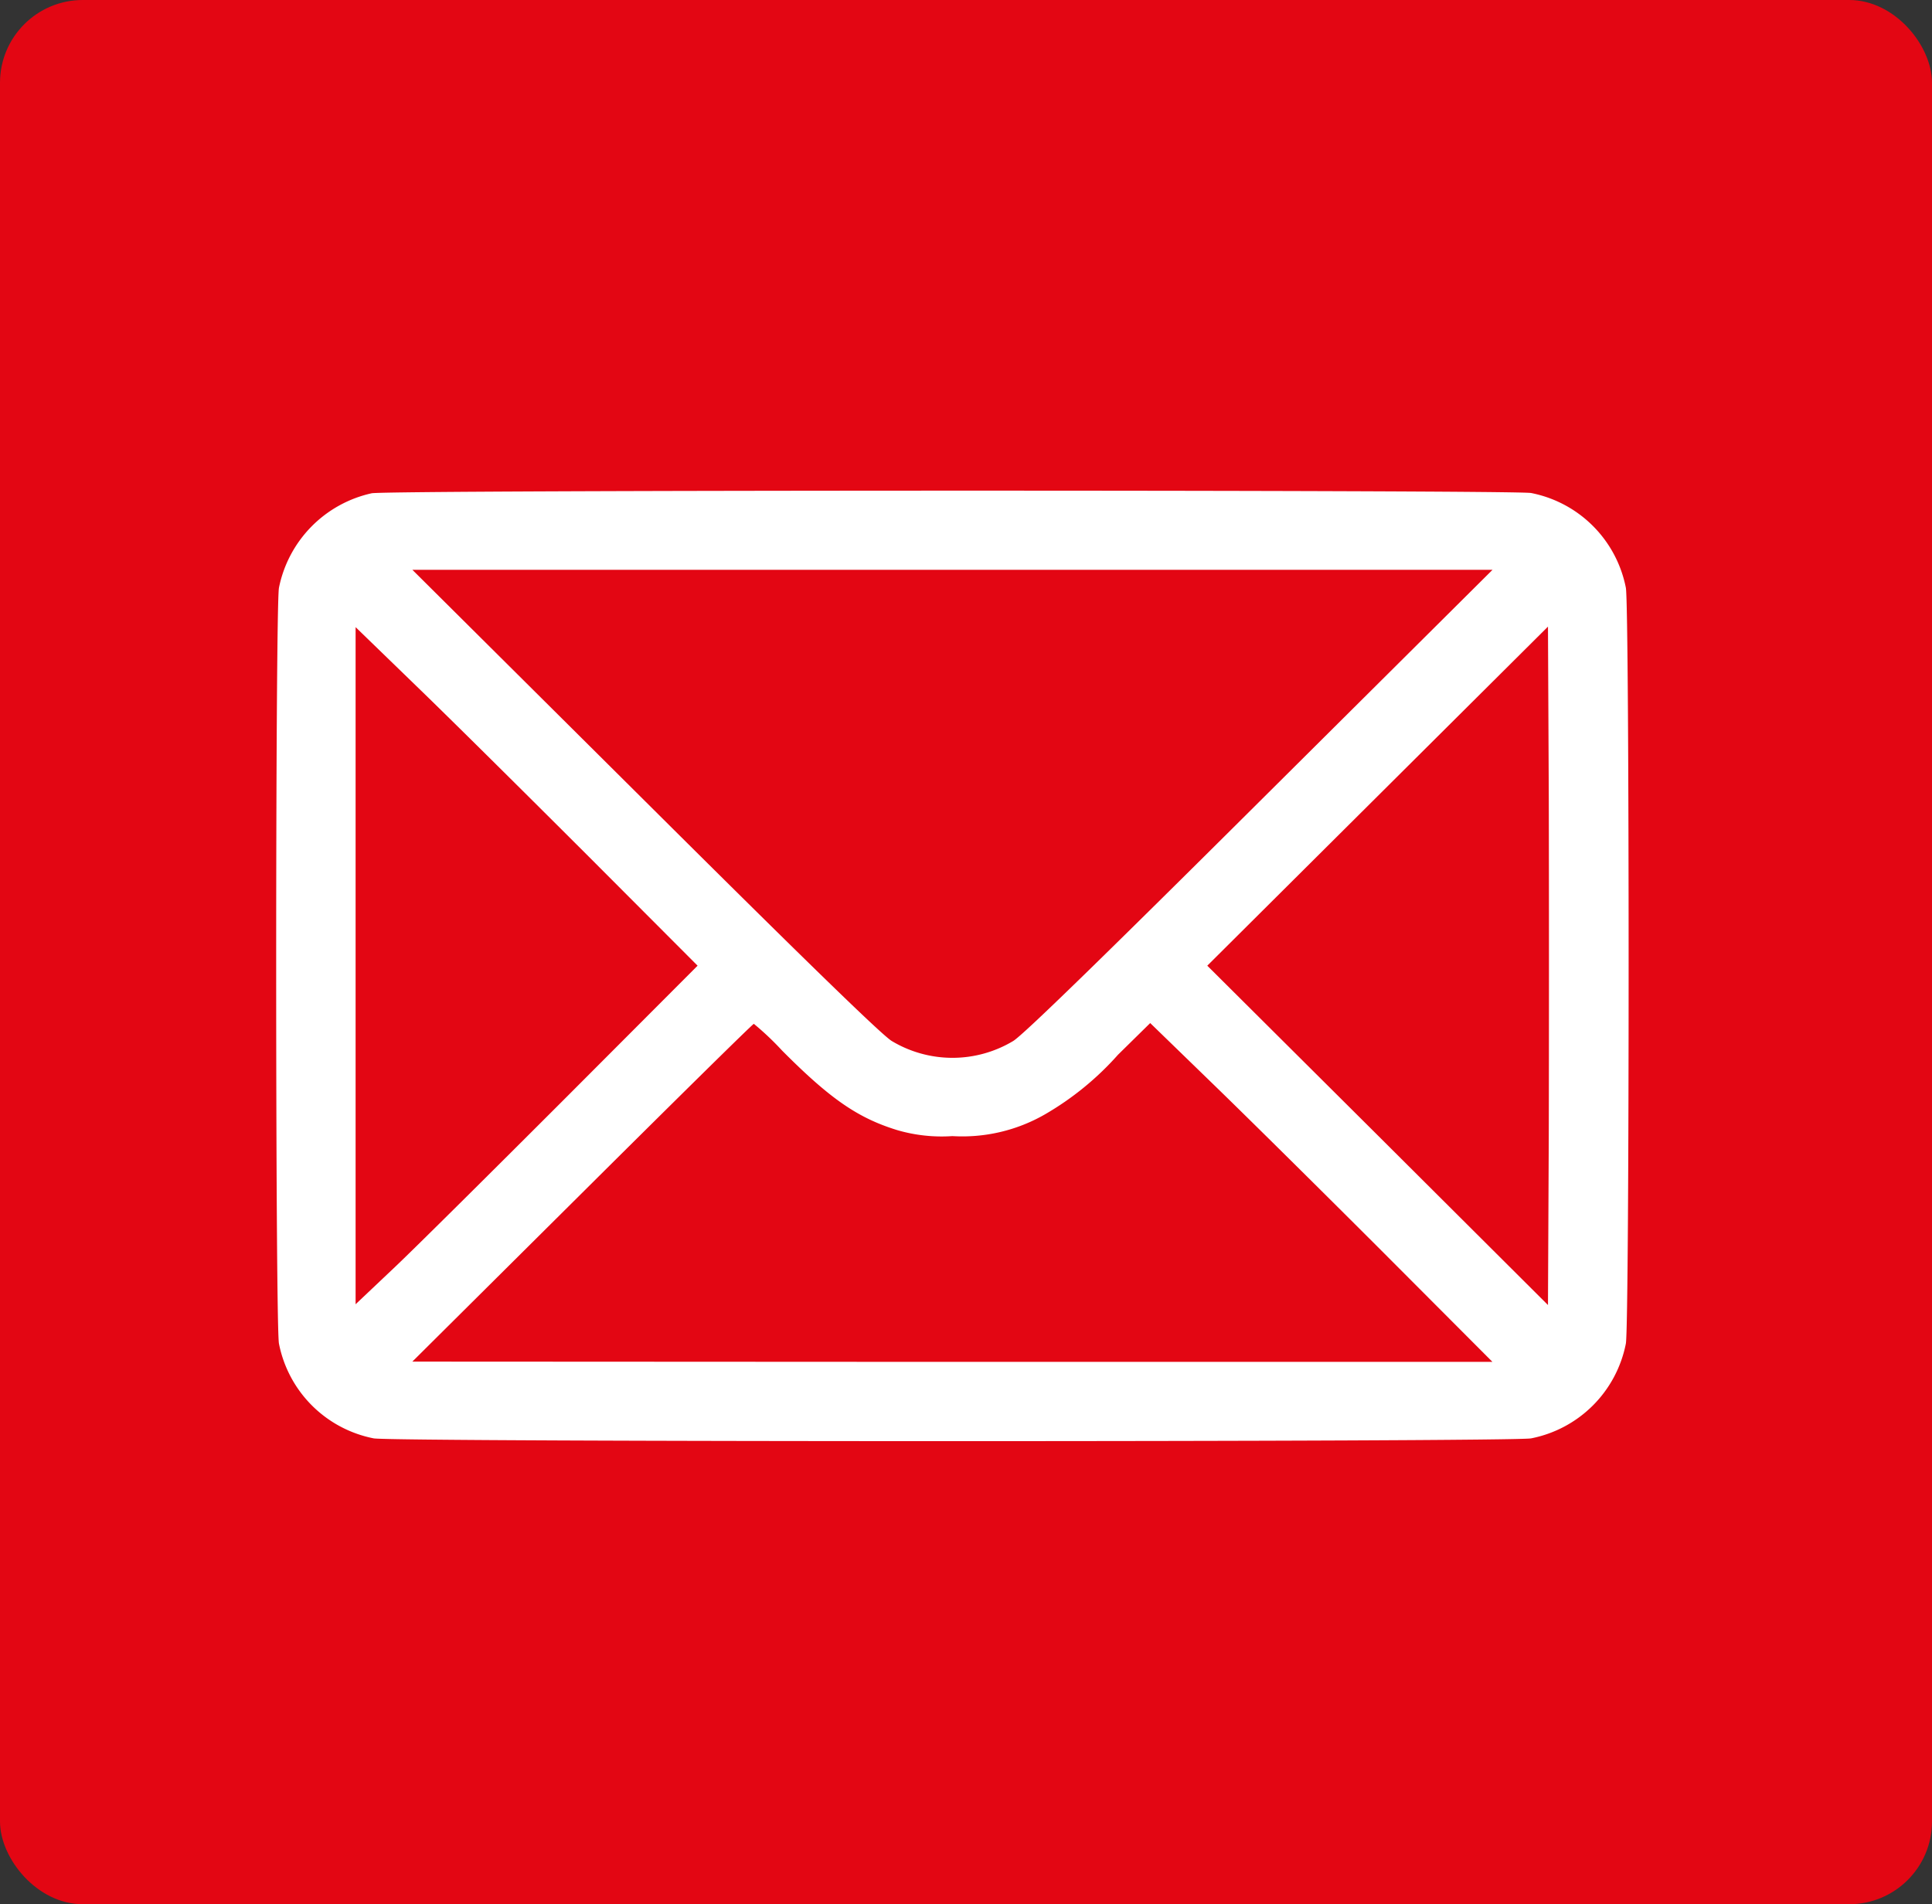 <svg xmlns="http://www.w3.org/2000/svg" width="70" height="69" viewBox="0 0 70 69">
  <rect x="0" y="0" width="70" height="69" fill="#333333" stroke="none"/>
  <g id="Group_36825" data-name="Group 36825" transform="translate(-0.492)">
    <rect id="Rectangle_6080" data-name="Rectangle 6080" width="70" height="69" rx="3" transform="translate(0.492)" fill="#e30613"/>
    <g id="mail" transform="translate(10.499 17.779)">
      <path id="Path_8803" data-name="Path 8803" d="M3.409-435.793A4.392,4.392,0,0,0,.05-432.368c-.134.708-.134,26.678,0,27.386a4.352,4.352,0,0,0,3.435,3.435c.708.134,41.223.134,41.931,0a4.352,4.352,0,0,0,3.435-3.435c.134-.708.134-26.678,0-27.386a4.352,4.352,0,0,0-3.435-3.435C44.775-435.918,4.031-435.918,3.409-435.793ZM35.6-424.646c-5.741,5.713-8.583,8.478-8.947,8.7a4.275,4.275,0,0,1-4.4,0c-.364-.22-3.206-2.986-8.947-8.7l-8.421-8.373H44.019ZM11.39-422.512l3.828,3.837-4.784,4.794c-2.631,2.631-5.416,5.4-6.191,6.134l-1.416,1.34v-24.535l2.373,2.3C6.5-427.382,9.284-424.617,11.39-422.512Zm34.668,9.98-.029,6.153-6.172-6.153-6.172-6.143,6.172-6.143,6.172-6.143.029,6.143C46.067-421.44,46.067-415.909,46.058-412.531ZM18.279-415.6c1.732,1.742,2.737,2.44,4.162,2.88a5.728,5.728,0,0,0,2.009.22,6,6,0,0,0,3.349-.785,10.689,10.689,0,0,0,2.651-2.163l1.167-1.148,2.277,2.21c1.254,1.215,4.038,3.971,6.2,6.134l3.923,3.933H24.451l-19.568-.01,6.153-6.115c3.387-3.368,6.181-6.124,6.22-6.124A10.3,10.3,0,0,1,18.279-415.6Z" transform="translate(0.05 435.888)" fill="#fff"/>
    </g>
  </g>
</svg>
